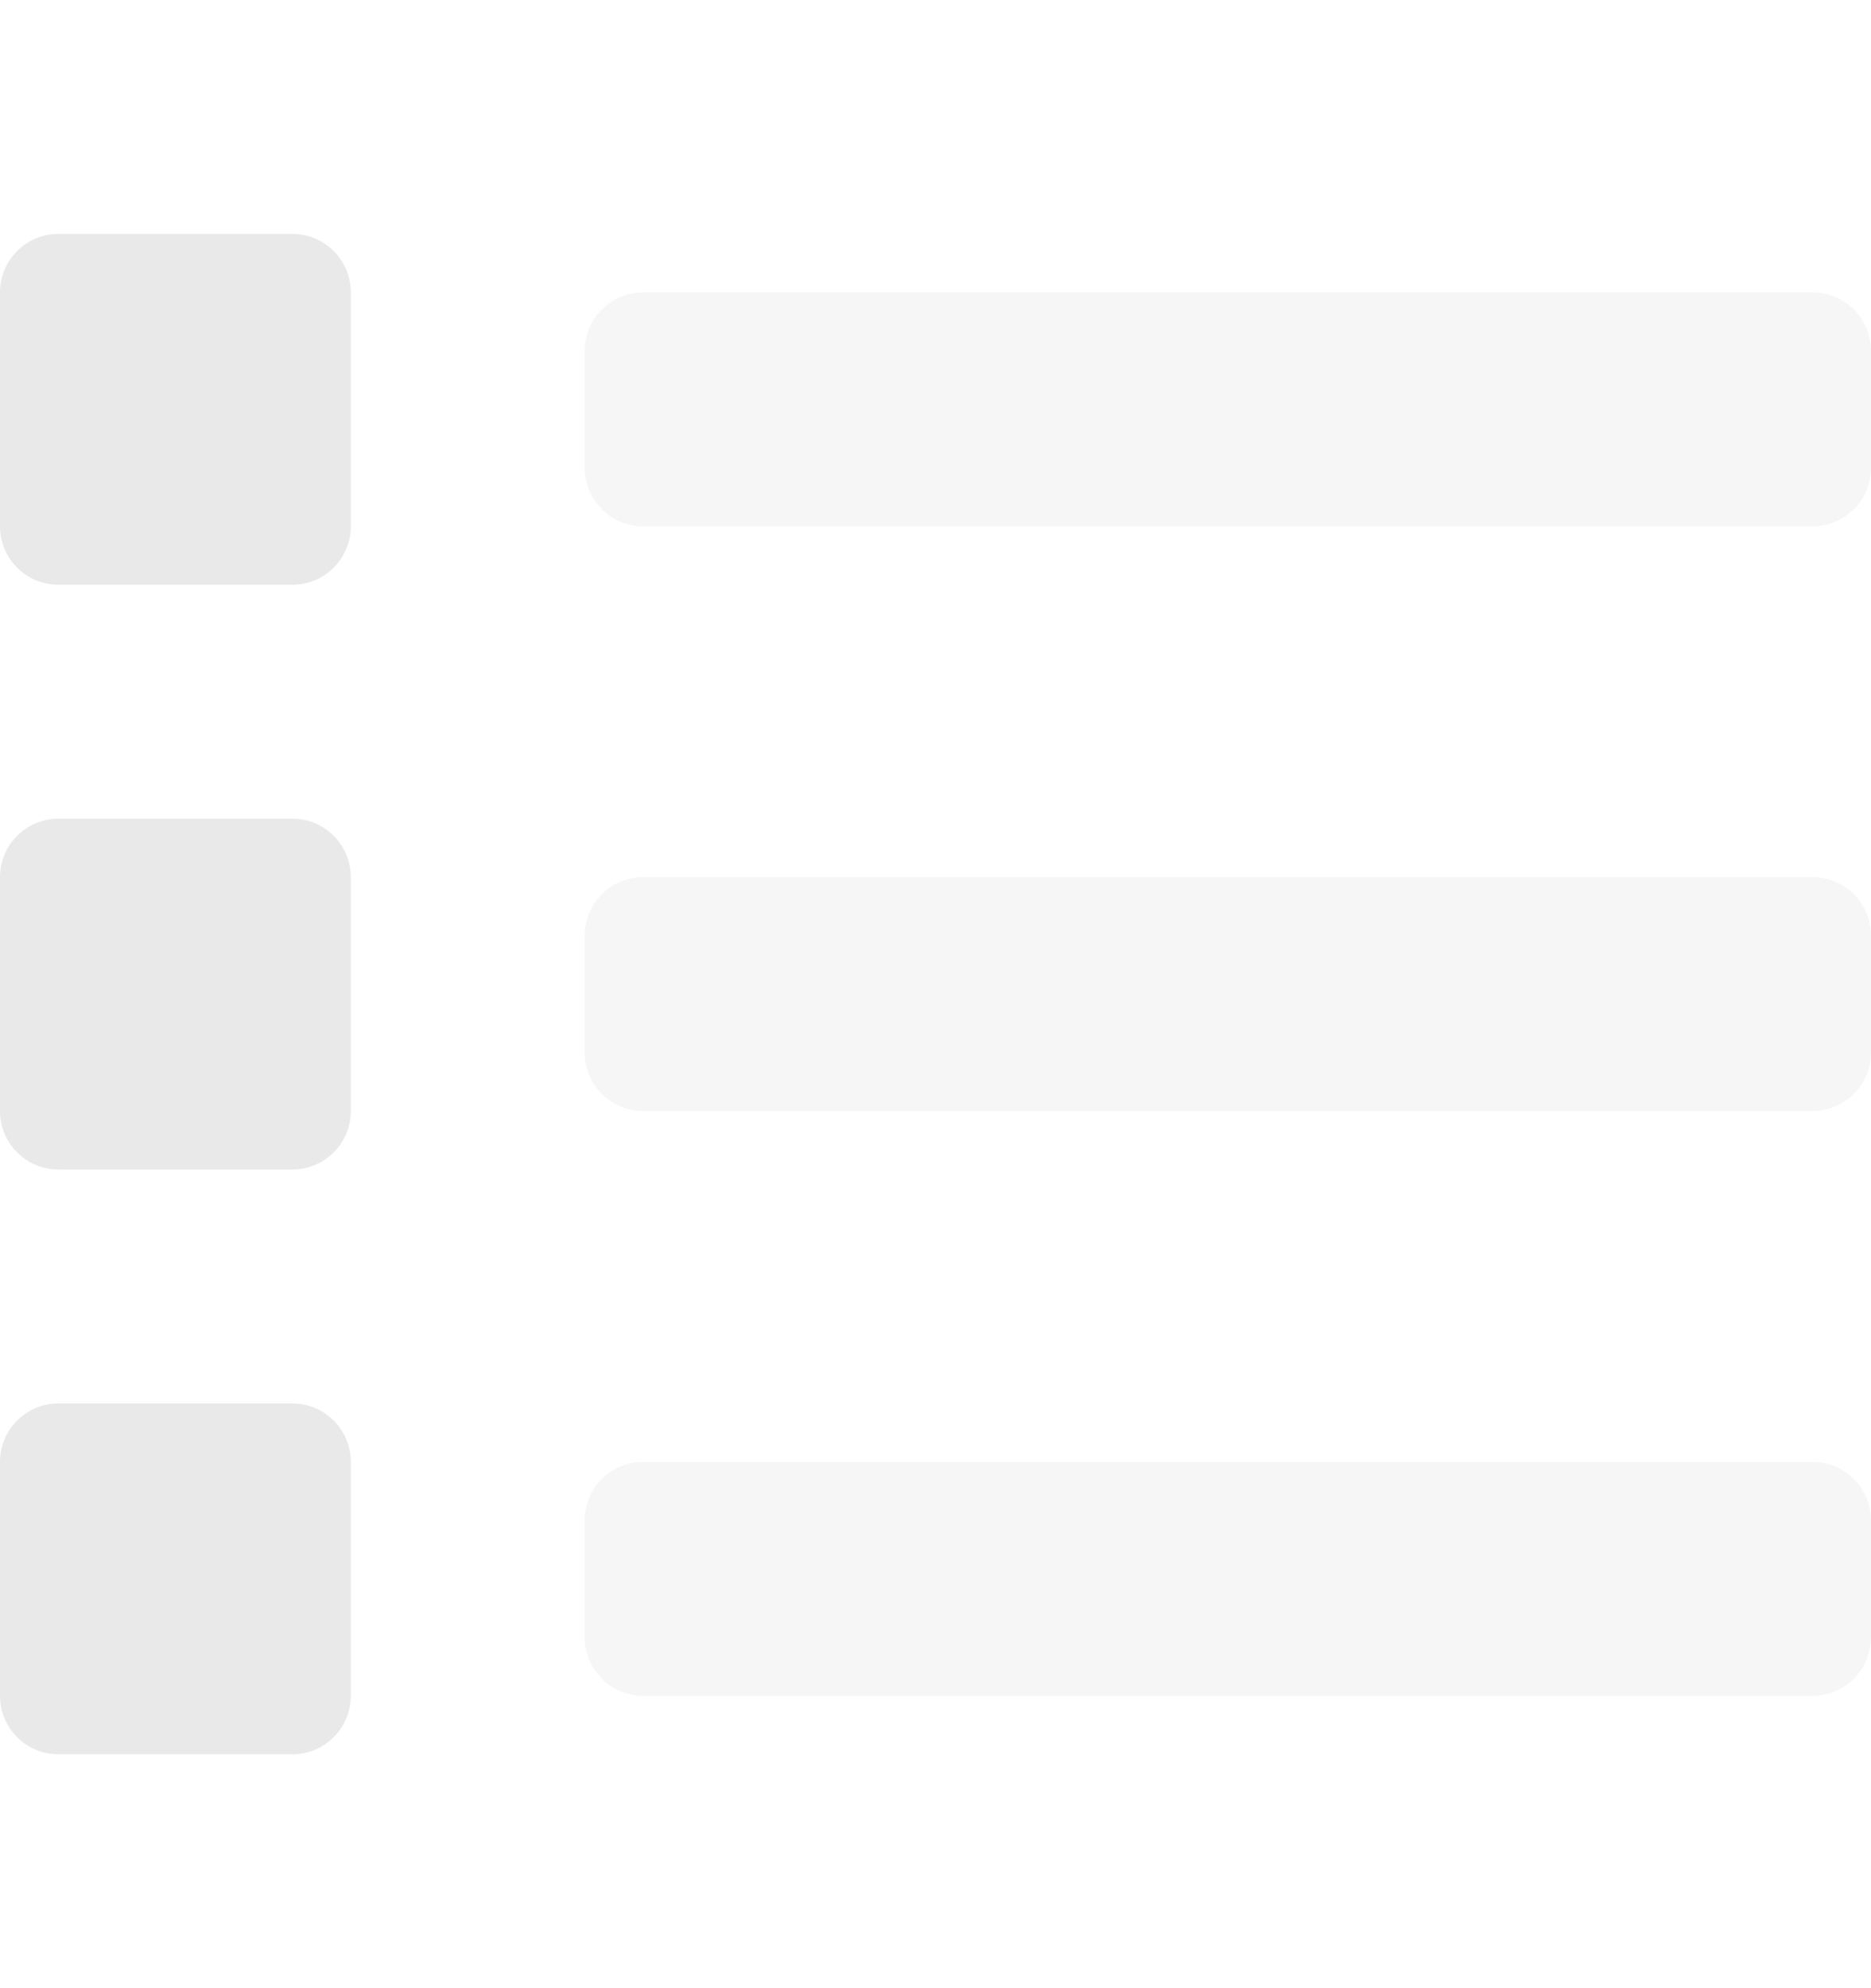<svg xmlns="http://www.w3.org/2000/svg" width="16" height="17" fill="none"><g fill="#E9E9E9" clip-path="url(#a)"><path d="M15.5 12.5h-10a.5.5 0 0 0-.5.5v1a.5.5 0 0 0 .5.5h10a.5.5 0 0 0 .5-.5v-1a.5.5 0 0 0-.5-.5Zm0-10h-10A.5.5 0 0 0 5 3v1a.5.5 0 0 0 .5.5h10A.5.5 0 0 0 16 4V3a.5.5 0 0 0-.5-.5Zm0 5h-10A.5.5 0 0 0 5 8v1a.5.5 0 0 0 .5.5h10A.5.5 0 0 0 16 9V8a.5.5 0 0 0-.5-.5Z" opacity=".4"/><path d="M2.5 12h-2a.5.5 0 0 0-.5.5v2a.5.5 0 0 0 .5.5h2a.5.5 0 0 0 .5-.5v-2a.5.5 0 0 0-.5-.5Zm0-10h-2a.5.5 0 0 0-.5.5v2a.5.5 0 0 0 .5.5h2a.5.5 0 0 0 .5-.5v-2a.5.5 0 0 0-.5-.5Zm0 5h-2a.5.5 0 0 0-.5.5v2a.5.5 0 0 0 .5.5h2a.5.5 0 0 0 .5-.5v-2a.5.5 0 0 0-.5-.5Z"/></g><defs><clipPath id="a"><path fill="#fff" d="M0 .5h16v16H0z"/></clipPath></defs></svg>